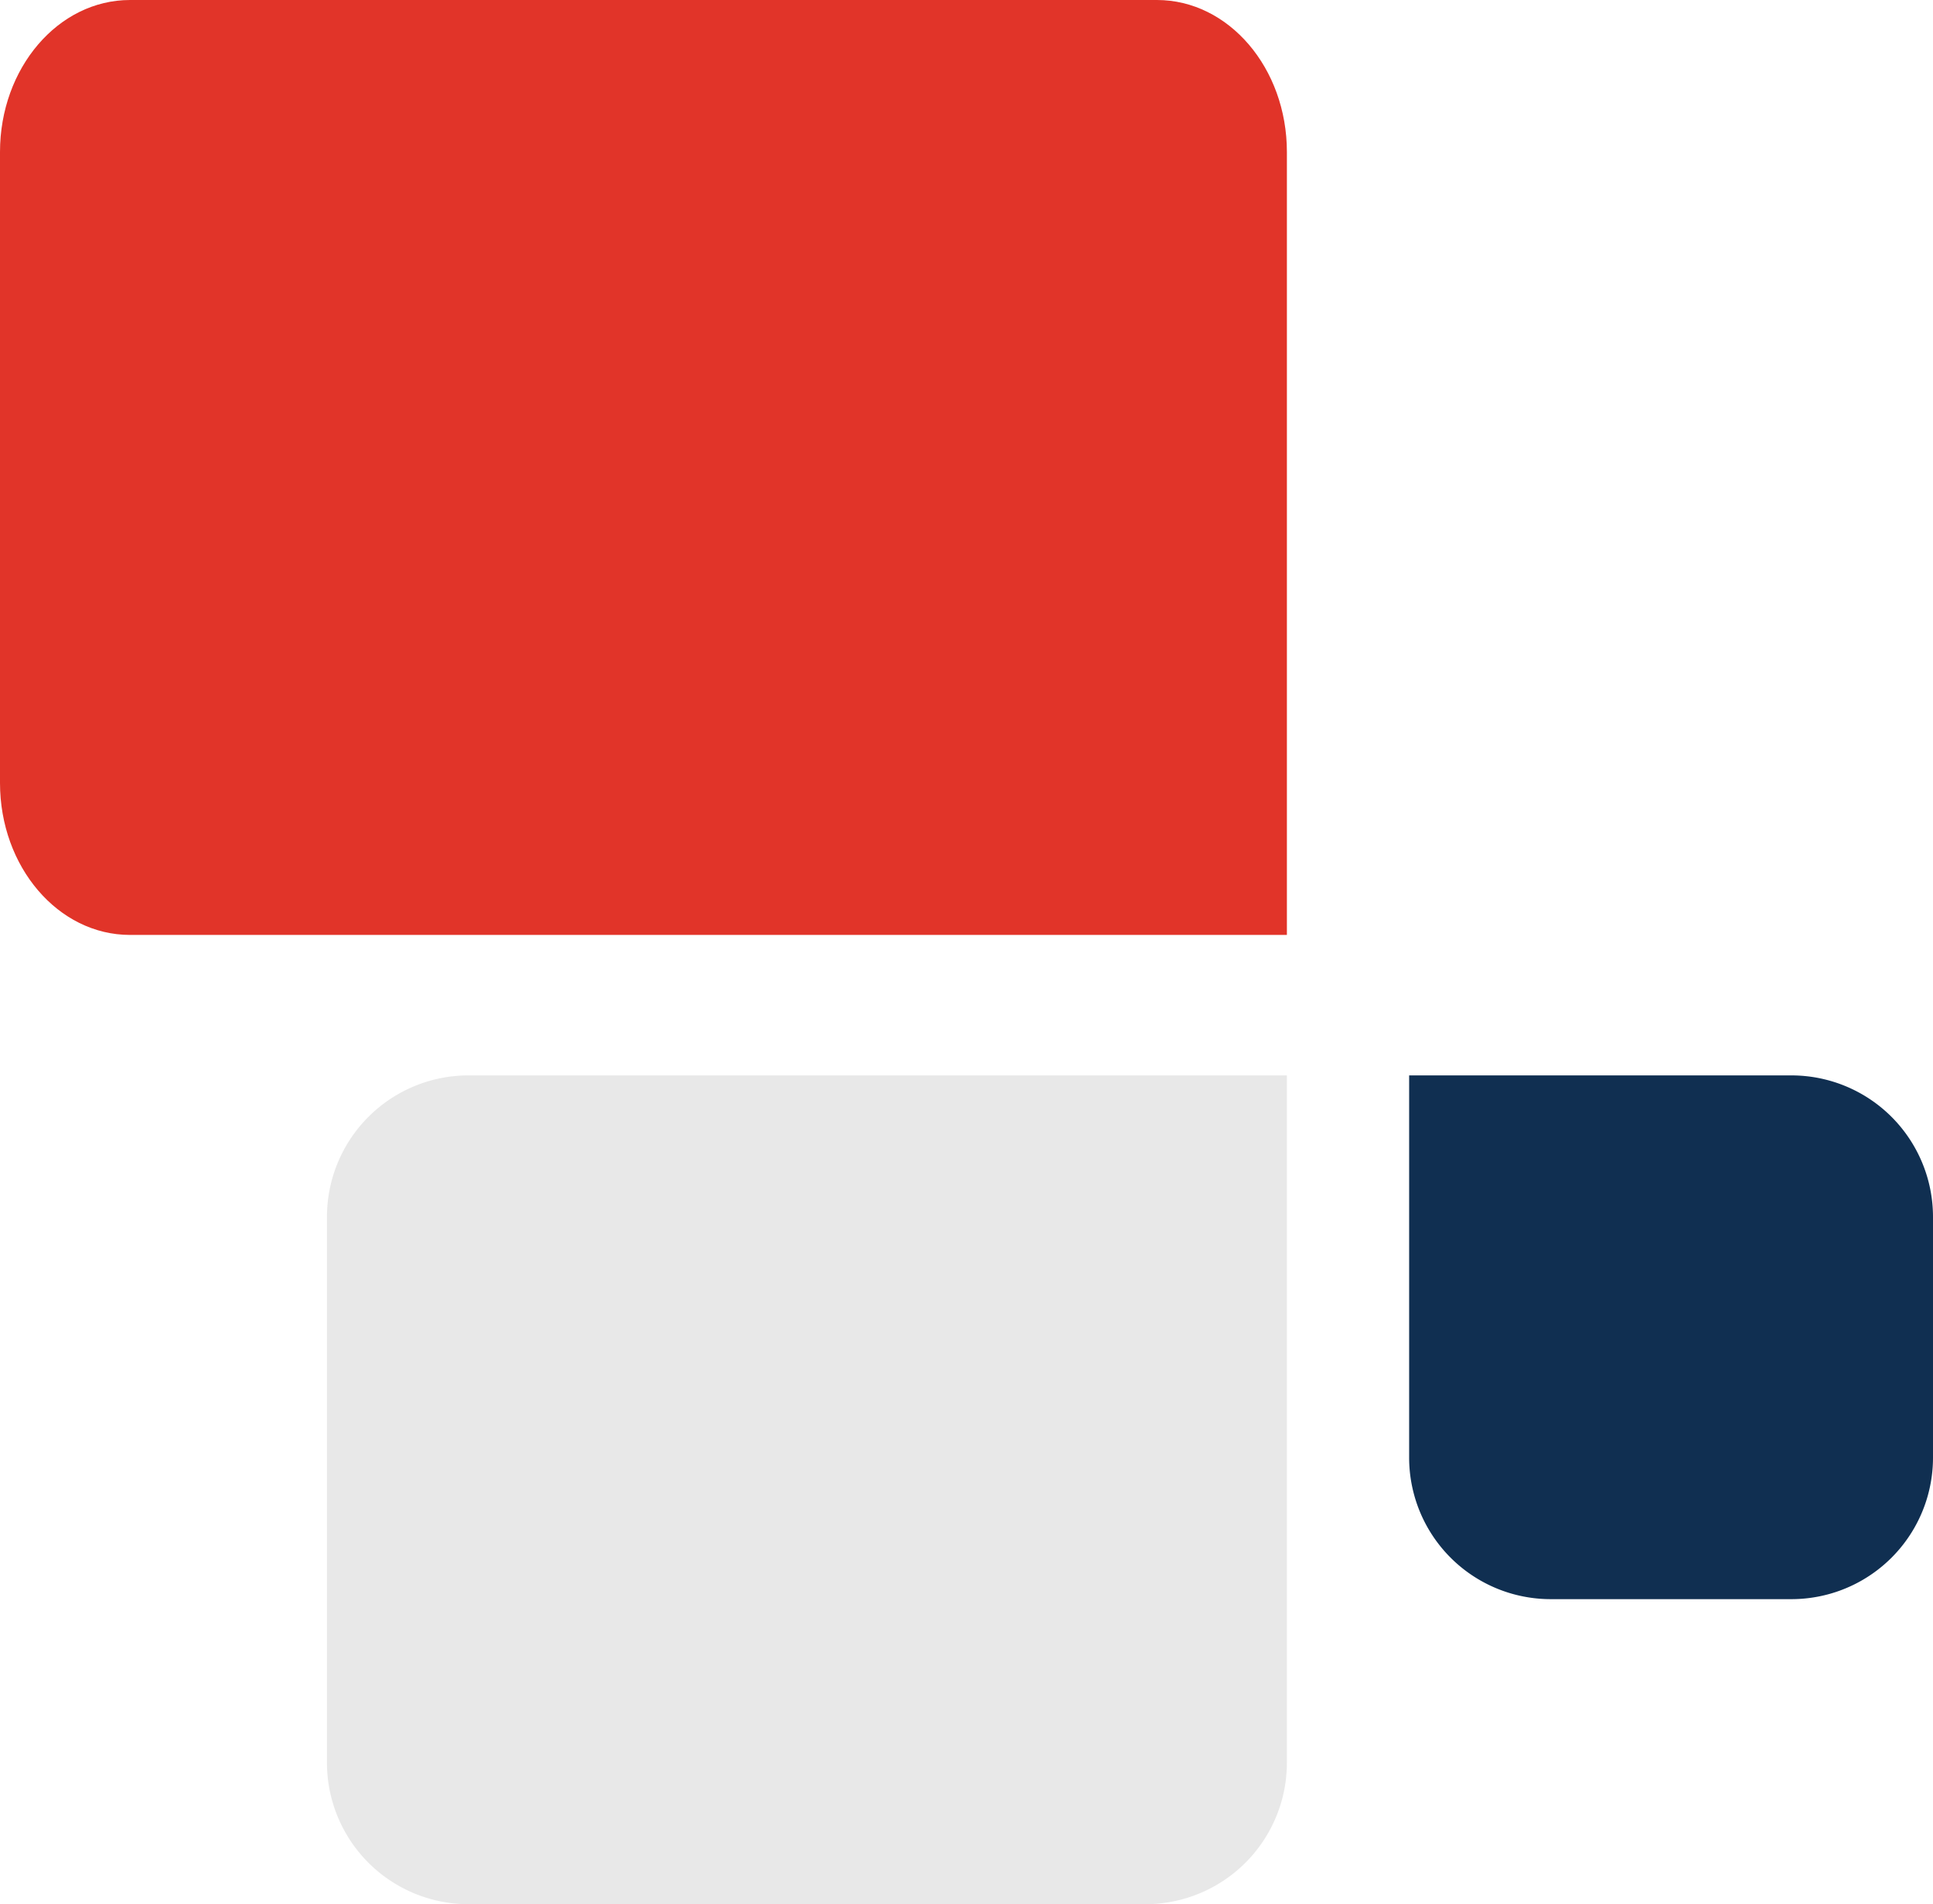 <svg xmlns="http://www.w3.org/2000/svg" width="273.055" height="269.046" viewBox="0 0 273.055 269.046"><g id="hero-careers-icon" transform="translate(-1046.496 -247.477)"><path id="Rectangle_921" data-name="Rectangle 921" d="M0 0h97.1a20 20 0 0120 20v95.6a20 20 0 01-20 20H20a20 20 0 01-20-20V0z" transform="rotate(90 414.432 813.85)" fill="#e8e8e8"/><path id="Rectangle_922" data-name="Rectangle 922" d="M20 0h34a20 20 0 0120 20v34a20 20 0 01-20 20H0V20A20 20 0 0120 0z" transform="rotate(90 460.066 859.485)" fill="#102f51"/><g id="Group_1155" data-name="Group 1155" transform="translate(1046.496 247.477)" style="isolation:isolate"><path id="Path_685" data-name="Path 685" d="M18.362 0h145.062c10.141 0 18.362 9.616 18.362 21.479v110.616H18.362C8.221 132.095 0 122.479 0 110.616V21.479C0 9.616 8.221 0 18.362 0z" fill="#e13429"/></g></g></svg>